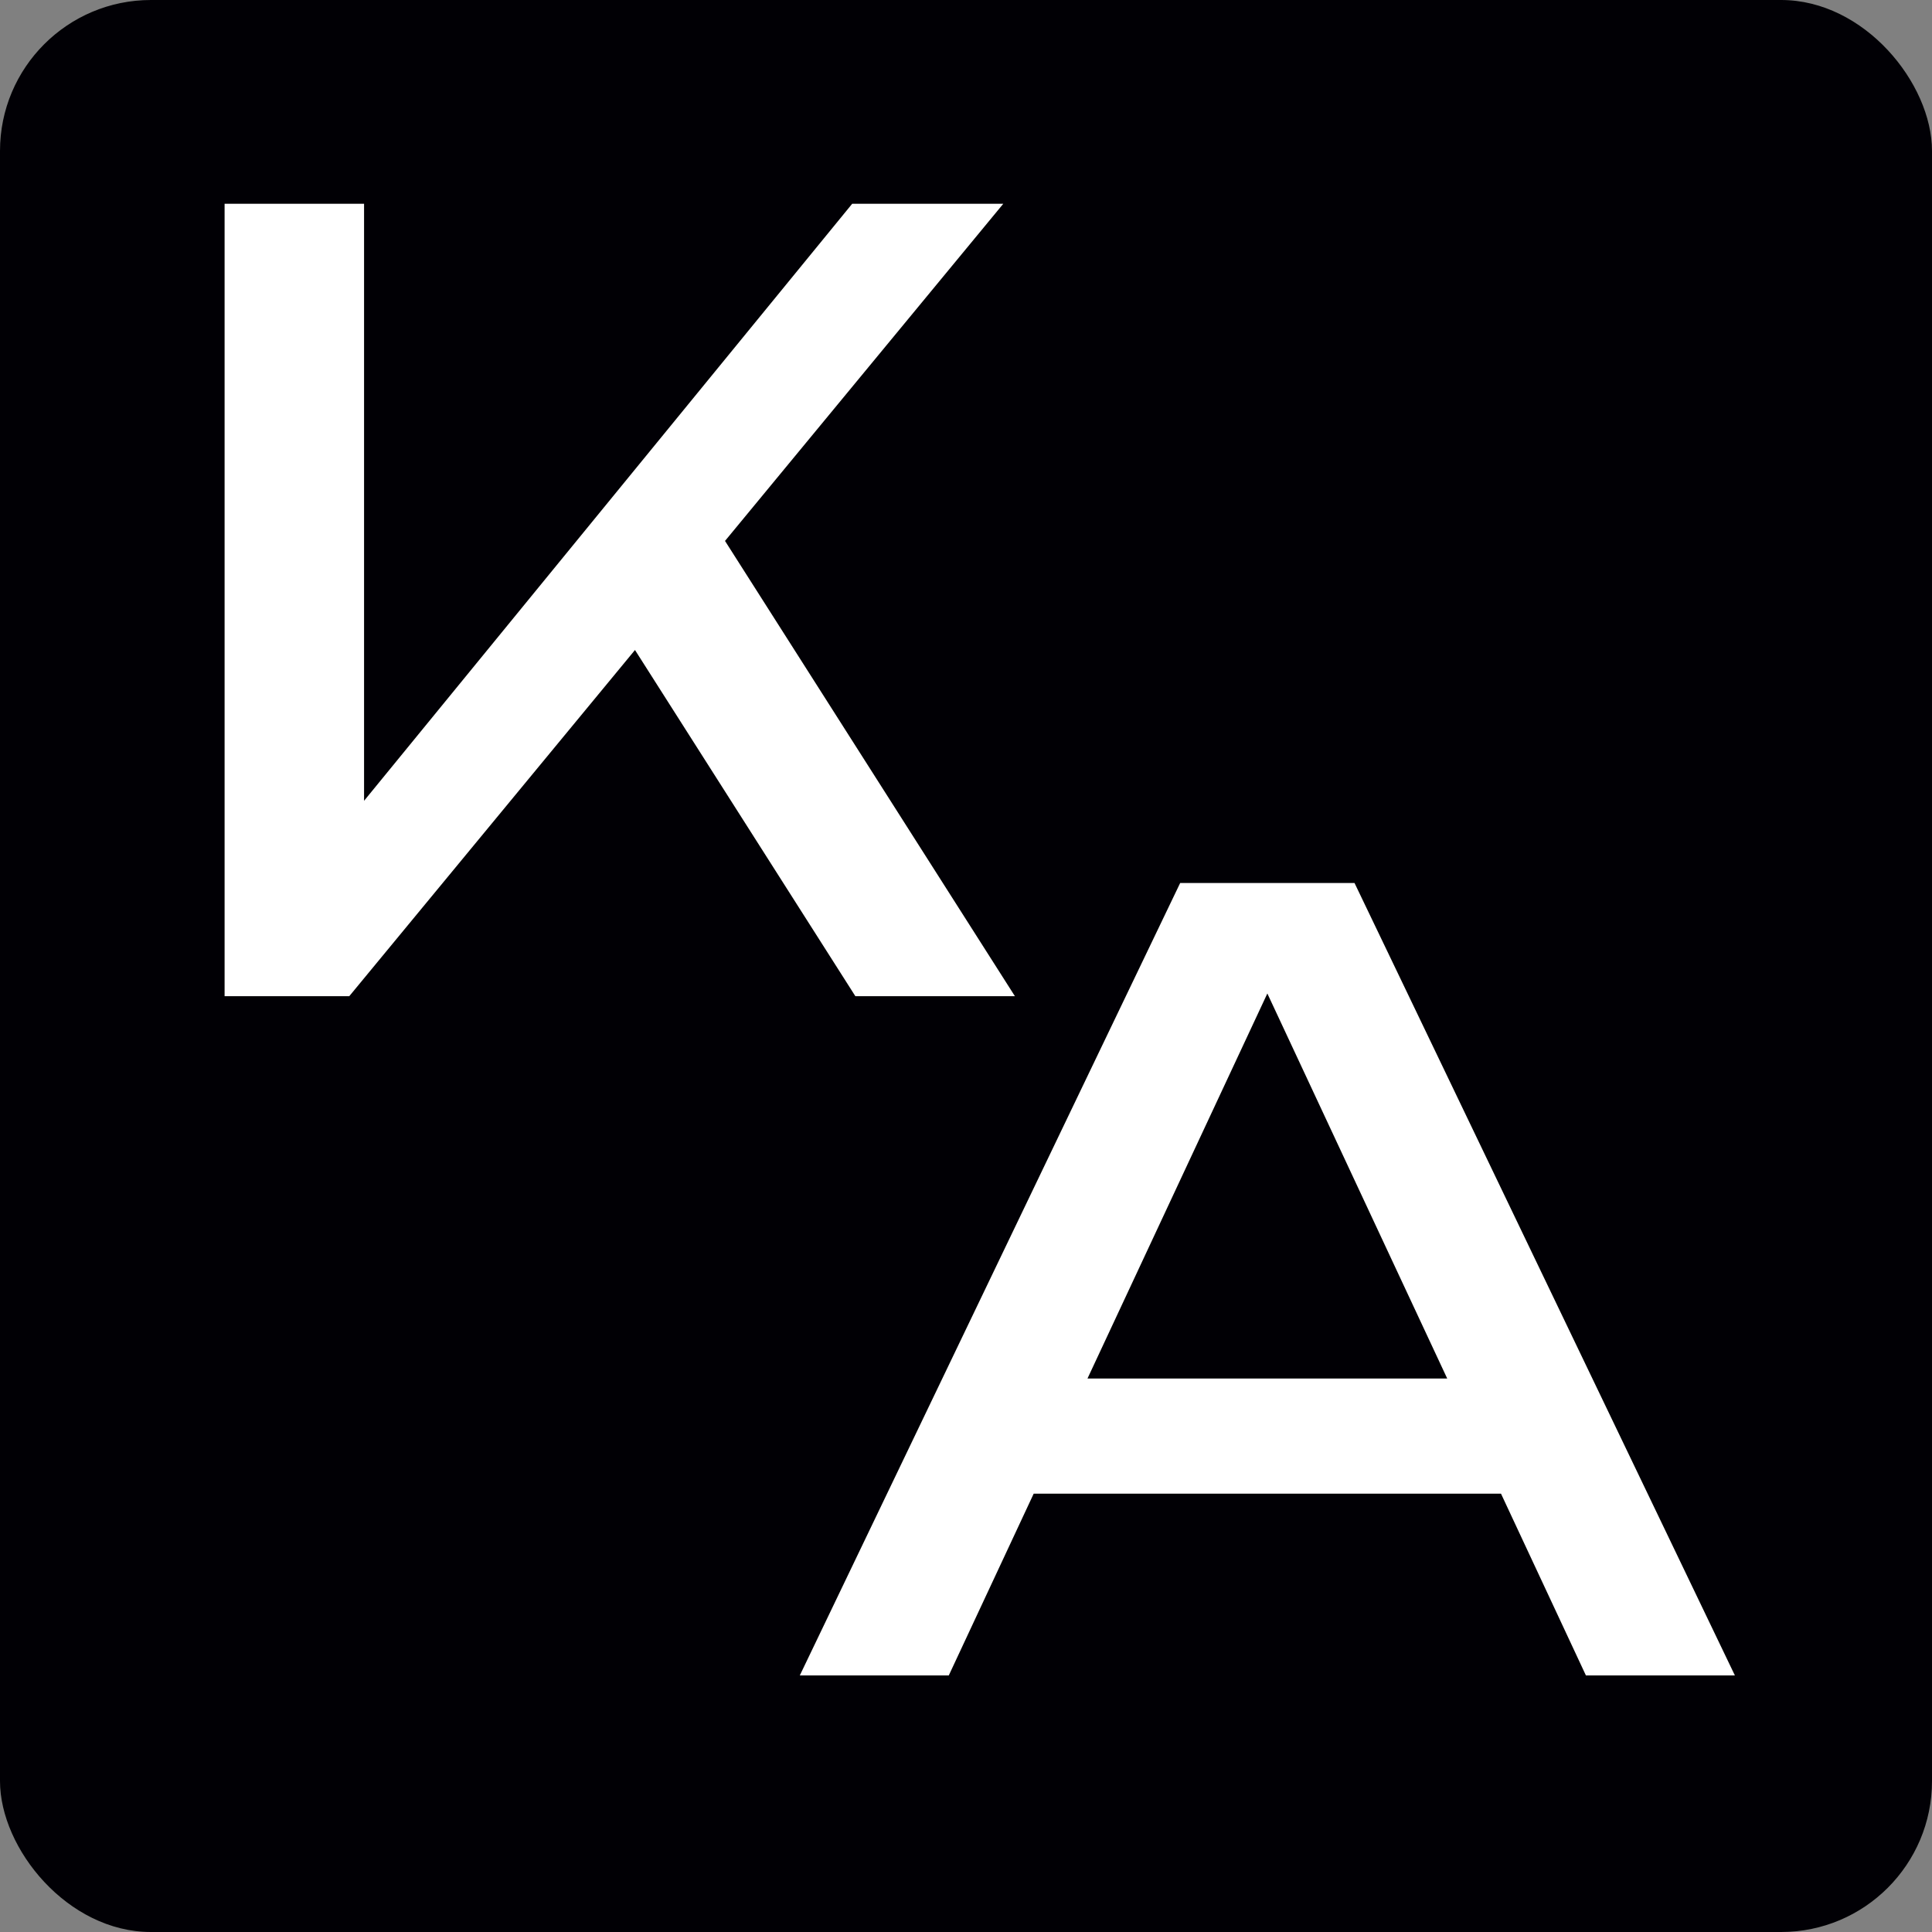 <?xml version="1.0" encoding="UTF-8"?> <svg xmlns="http://www.w3.org/2000/svg" width="256" height="256" viewBox="0 0 256 256" fill="none"><rect x="0" y="0" width="256" height="256" fill="#808080" stroke="none"/> <g clip-path="url(#clip0_230_12)"> <rect width="256" height="256" rx="20" fill="#010005"></rect> <path d="M29.76 132V27H48.24V116.46L42.64 112.96L112.92 27H132.94L46.28 132H29.76ZM79.74 79.22L92.76 66.48L134.48 132H113.34L79.74 79.22Z" fill="white"></path> <path d="M130.76 197.92V182.66H204.12V197.92H130.76ZM179.48 117L229.88 222H210.14L164.36 124H171.5L125.72 222H105.98L156.38 117H179.48Z" fill="white"></path> </g> <defs> <clipPath id="clip0_230_12"> <rect width="256" height="256" rx="20" fill="white"></rect> </clipPath> </defs> </svg> 